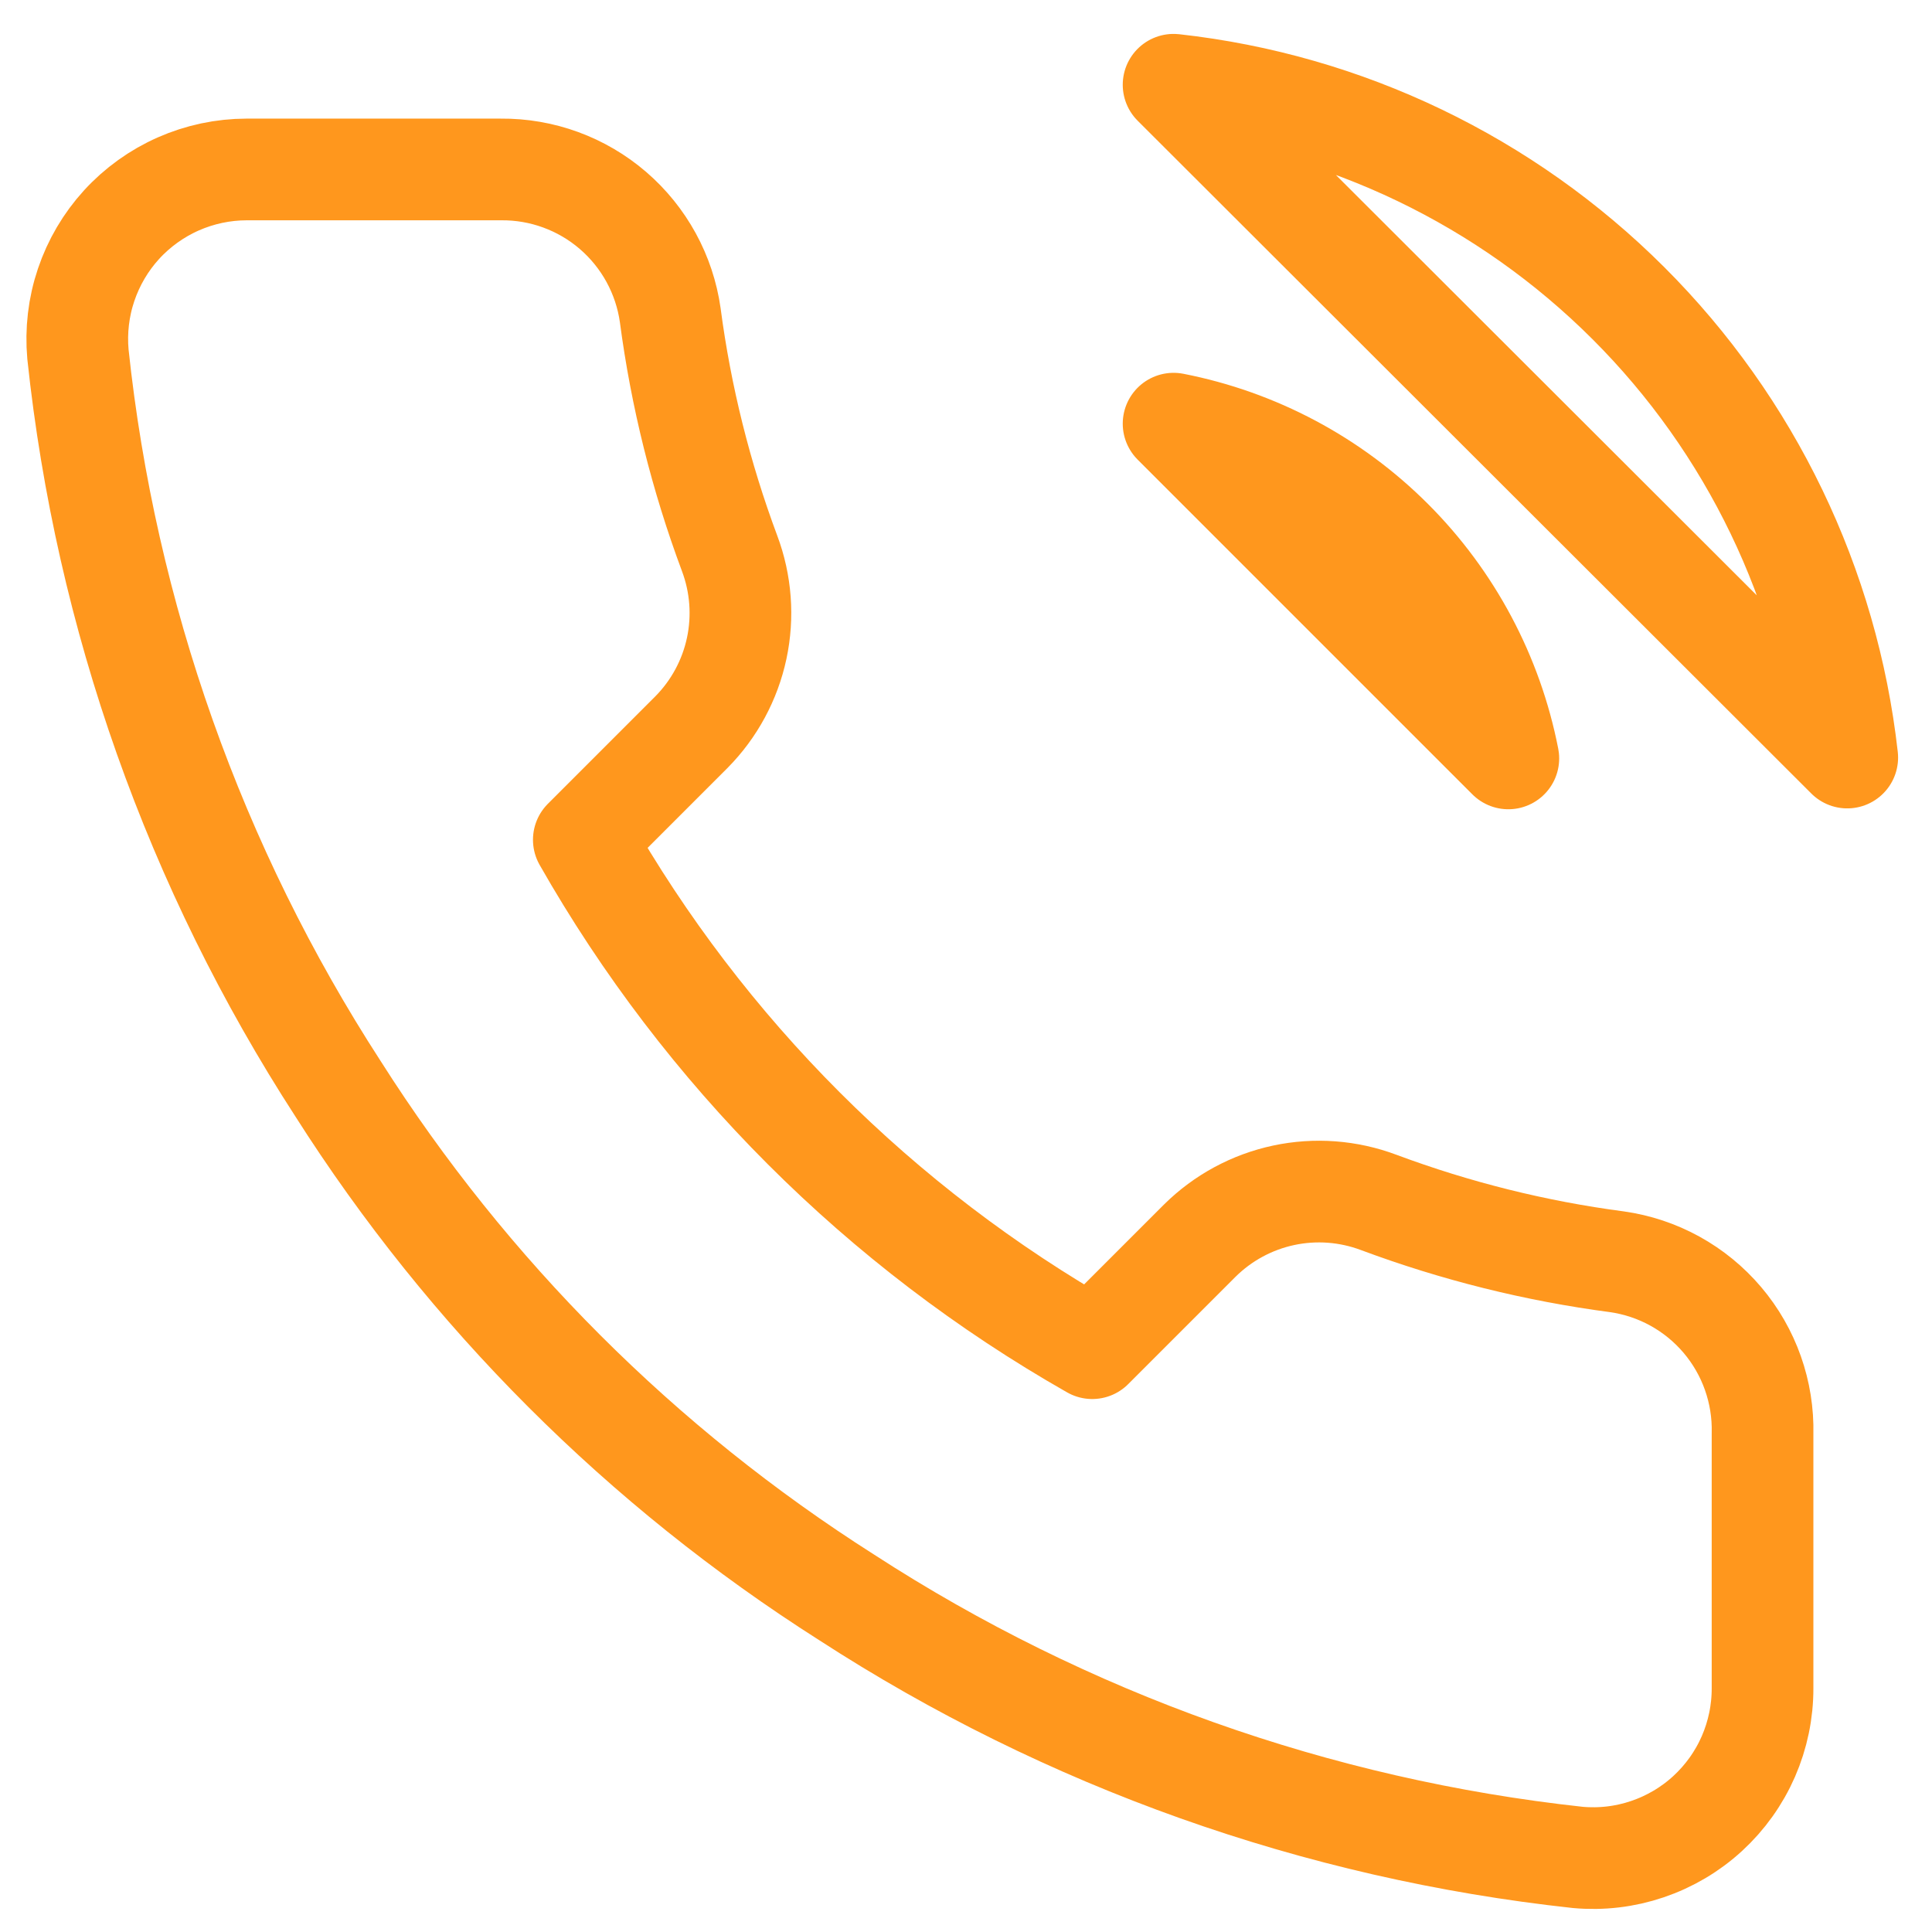 <svg width="38" height="38" viewBox="0 0 38 38" fill="none" xmlns="http://www.w3.org/2000/svg">
<path d="M23.083 8.333C24.711 8.651 26.207 9.447 27.38 10.62C28.553 11.793 29.349 13.289 29.667 14.917L23.083 8.333ZM23.083 1.667C26.465 2.042 29.619 3.557 32.027 5.962C34.435 8.366 35.953 11.518 36.333 14.9L23.083 1.667ZM34.667 28.2V33.2C34.669 33.664 34.573 34.124 34.388 34.549C34.202 34.974 33.929 35.356 33.587 35.67C33.245 35.984 32.841 36.222 32.401 36.371C31.962 36.52 31.496 36.575 31.033 36.533C25.905 35.976 20.978 34.224 16.65 31.417C12.623 28.858 9.209 25.444 6.65 21.417C3.833 17.069 2.08 12.118 1.533 6.967C1.492 6.506 1.546 6.041 1.694 5.603C1.842 5.164 2.079 4.761 2.391 4.419C2.703 4.078 3.083 3.805 3.506 3.618C3.93 3.431 4.387 3.334 4.85 3.333H9.85C10.659 3.325 11.443 3.612 12.056 4.139C12.669 4.667 13.07 5.399 13.183 6.2C13.394 7.8 13.786 9.371 14.35 10.883C14.574 11.48 14.623 12.128 14.49 12.752C14.357 13.375 14.048 13.947 13.6 14.4L11.483 16.517C13.856 20.689 17.311 24.144 21.483 26.517L23.6 24.4C24.053 23.952 24.625 23.643 25.248 23.51C25.872 23.377 26.52 23.426 27.117 23.65C28.629 24.214 30.2 24.606 31.8 24.817C32.61 24.931 33.349 25.339 33.877 25.962C34.406 26.586 34.687 27.383 34.667 28.2Z" stroke="#FF971D" stroke-width="2" stroke-linecap="round" stroke-linejoin="round"/>
</svg>
